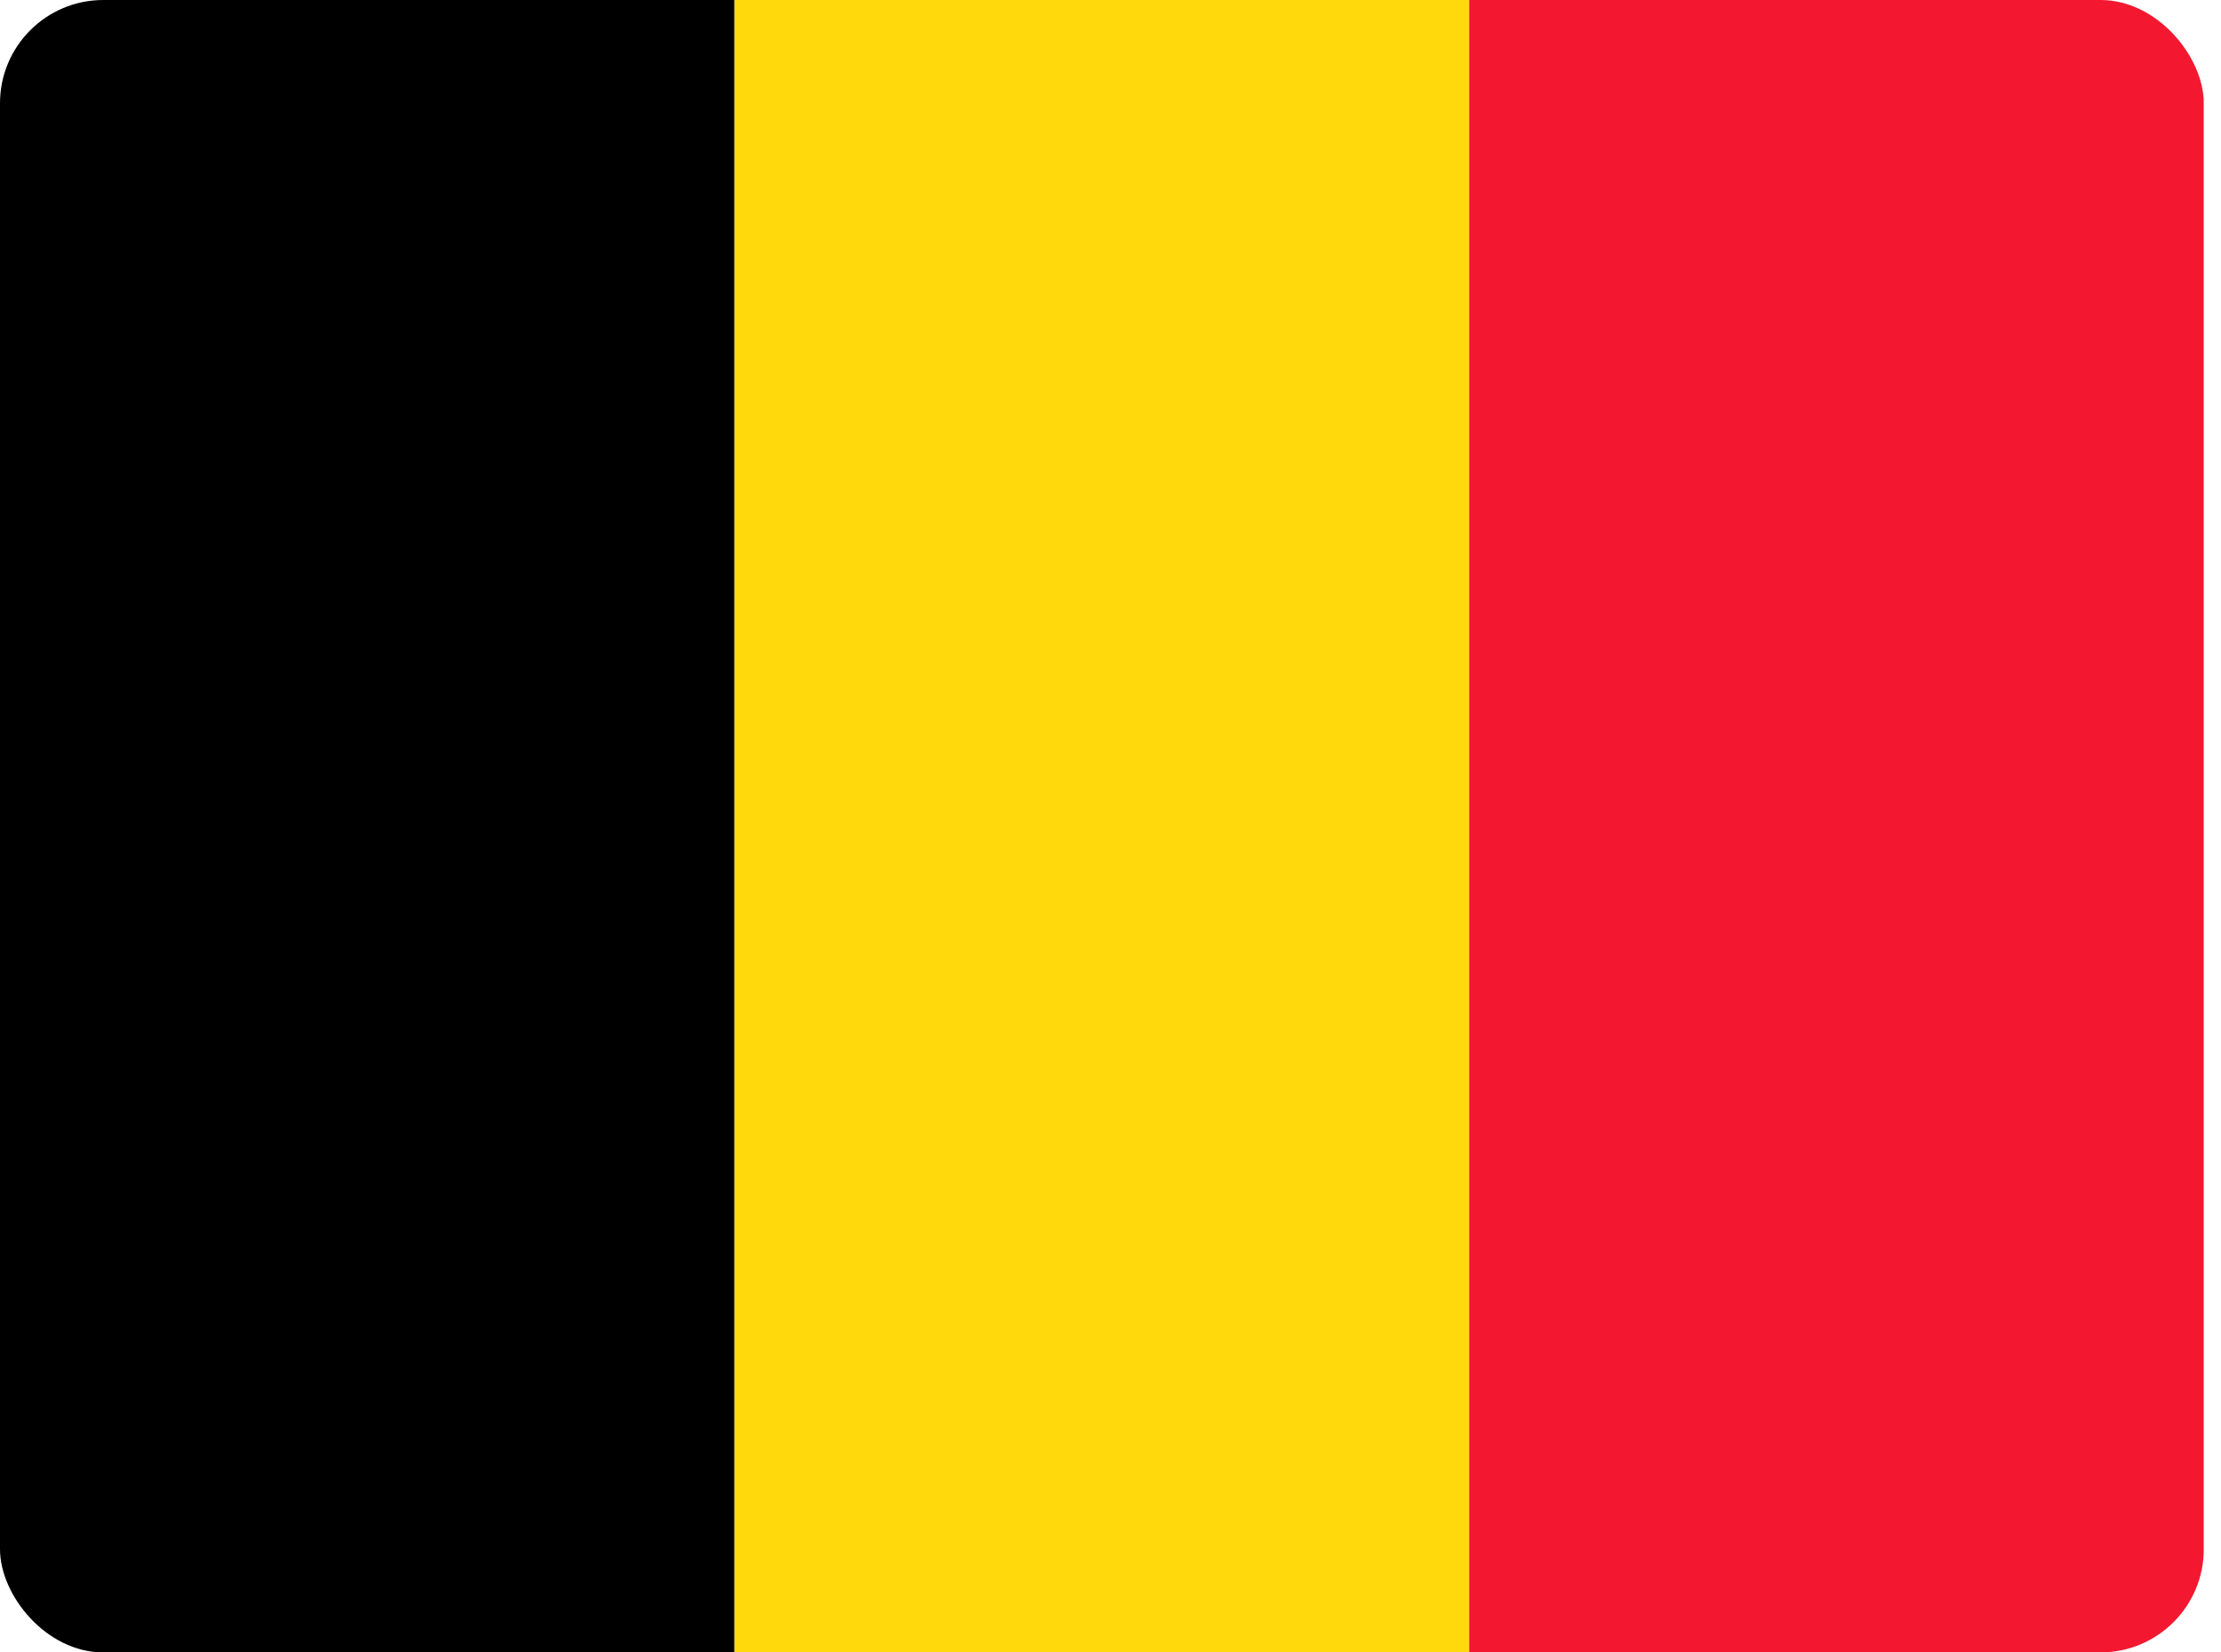 <svg width="43" height="32" fill="none" xmlns="http://www.w3.org/2000/svg"><g clip-path="url(#clip0_3797_30195)" fill-rule="evenodd" clip-rule="evenodd"><path d="M0 0h14.22v32H0V0z" fill="#000"/><path d="M14.219 0h14.226v32H14.22V0z" fill="#FFD90C"/><path d="M28.445 0h14.22v32h-14.22V0z" fill="#F31830"/></g><defs><clipPath id="clip0_3797_30195"><rect width="42.667" height="32" rx="2" fill="#fff"/></clipPath></defs></svg>